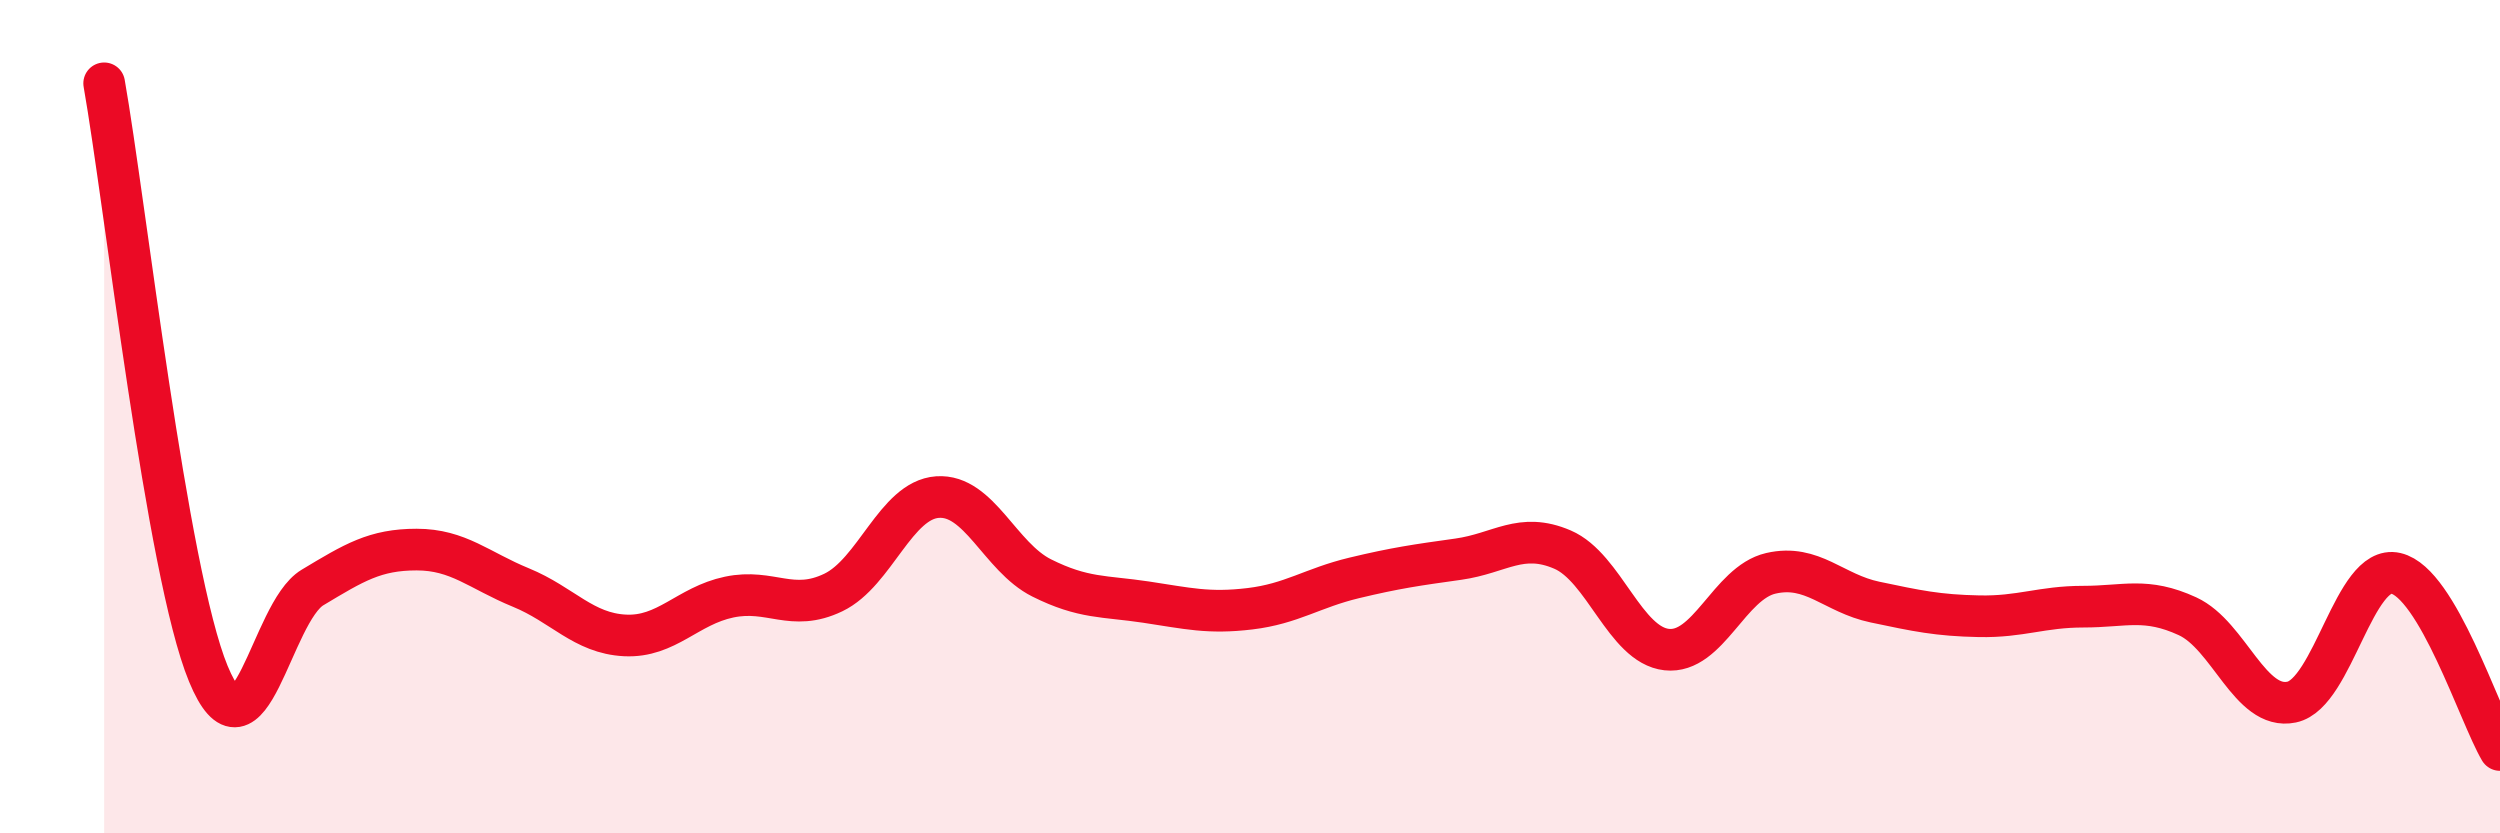 
    <svg width="60" height="20" viewBox="0 0 60 20" xmlns="http://www.w3.org/2000/svg">
      <path
        d="M 2.5,2 C 3,4.83 4,13.75 5,16.17 C 6,18.59 6.5,14.7 7.5,14.1 C 8.5,13.5 9,13.19 10,13.19 C 11,13.19 11.5,13.69 12.5,14.1 C 13.5,14.51 14,15.2 15,15.25 C 16,15.3 16.5,14.54 17.5,14.33 C 18.5,14.12 19,14.7 20,14.22 C 21,13.74 21.5,12 22.5,11.93 C 23.5,11.86 24,13.37 25,13.87 C 26,14.37 26.5,14.3 27.5,14.45 C 28.5,14.6 29,14.73 30,14.61 C 31,14.49 31.5,14.11 32.5,13.87 C 33.5,13.63 34,13.56 35,13.42 C 36,13.28 36.5,12.76 37.5,13.19 C 38.5,13.62 39,15.48 40,15.59 C 41,15.7 41.5,13.99 42.5,13.76 C 43.5,13.53 44,14.24 45,14.45 C 46,14.66 46.5,14.77 47.5,14.79 C 48.5,14.81 49,14.56 50,14.56 C 51,14.56 51.5,14.33 52.5,14.79 C 53.5,15.25 54,17.06 55,16.85 C 56,16.64 56.5,13.53 57.5,13.76 C 58.5,13.99 59.5,17.15 60,18L60 20L2.5 20Z"
        fill="#EB0A25"
        opacity="0.1"
        stroke-linecap="round"
        stroke-linejoin="round"
      />
      <path
        d="M 2.5,2 C 3,4.83 4,13.75 5,16.17 C 6,18.59 6.5,14.7 7.5,14.1 C 8.5,13.5 9,13.19 10,13.19 C 11,13.19 11.5,13.69 12.5,14.1 C 13.5,14.51 14,15.2 15,15.25 C 16,15.3 16.5,14.54 17.5,14.33 C 18.5,14.12 19,14.7 20,14.22 C 21,13.74 21.5,12 22.5,11.93 C 23.5,11.86 24,13.37 25,13.87 C 26,14.37 26.5,14.3 27.5,14.45 C 28.5,14.6 29,14.73 30,14.61 C 31,14.49 31.5,14.11 32.5,13.87 C 33.5,13.63 34,13.56 35,13.42 C 36,13.28 36.5,12.76 37.5,13.19 C 38.5,13.62 39,15.48 40,15.59 C 41,15.7 41.5,13.99 42.5,13.76 C 43.5,13.53 44,14.24 45,14.45 C 46,14.66 46.5,14.77 47.5,14.79 C 48.5,14.81 49,14.56 50,14.56 C 51,14.56 51.5,14.33 52.5,14.79 C 53.5,15.25 54,17.06 55,16.85 C 56,16.64 56.5,13.53 57.5,13.76 C 58.5,13.99 59.5,17.15 60,18"
        stroke="#EB0A25"
        stroke-width="1"
        fill="none"
        stroke-linecap="round"
        stroke-linejoin="round"
      />
    </svg>
  